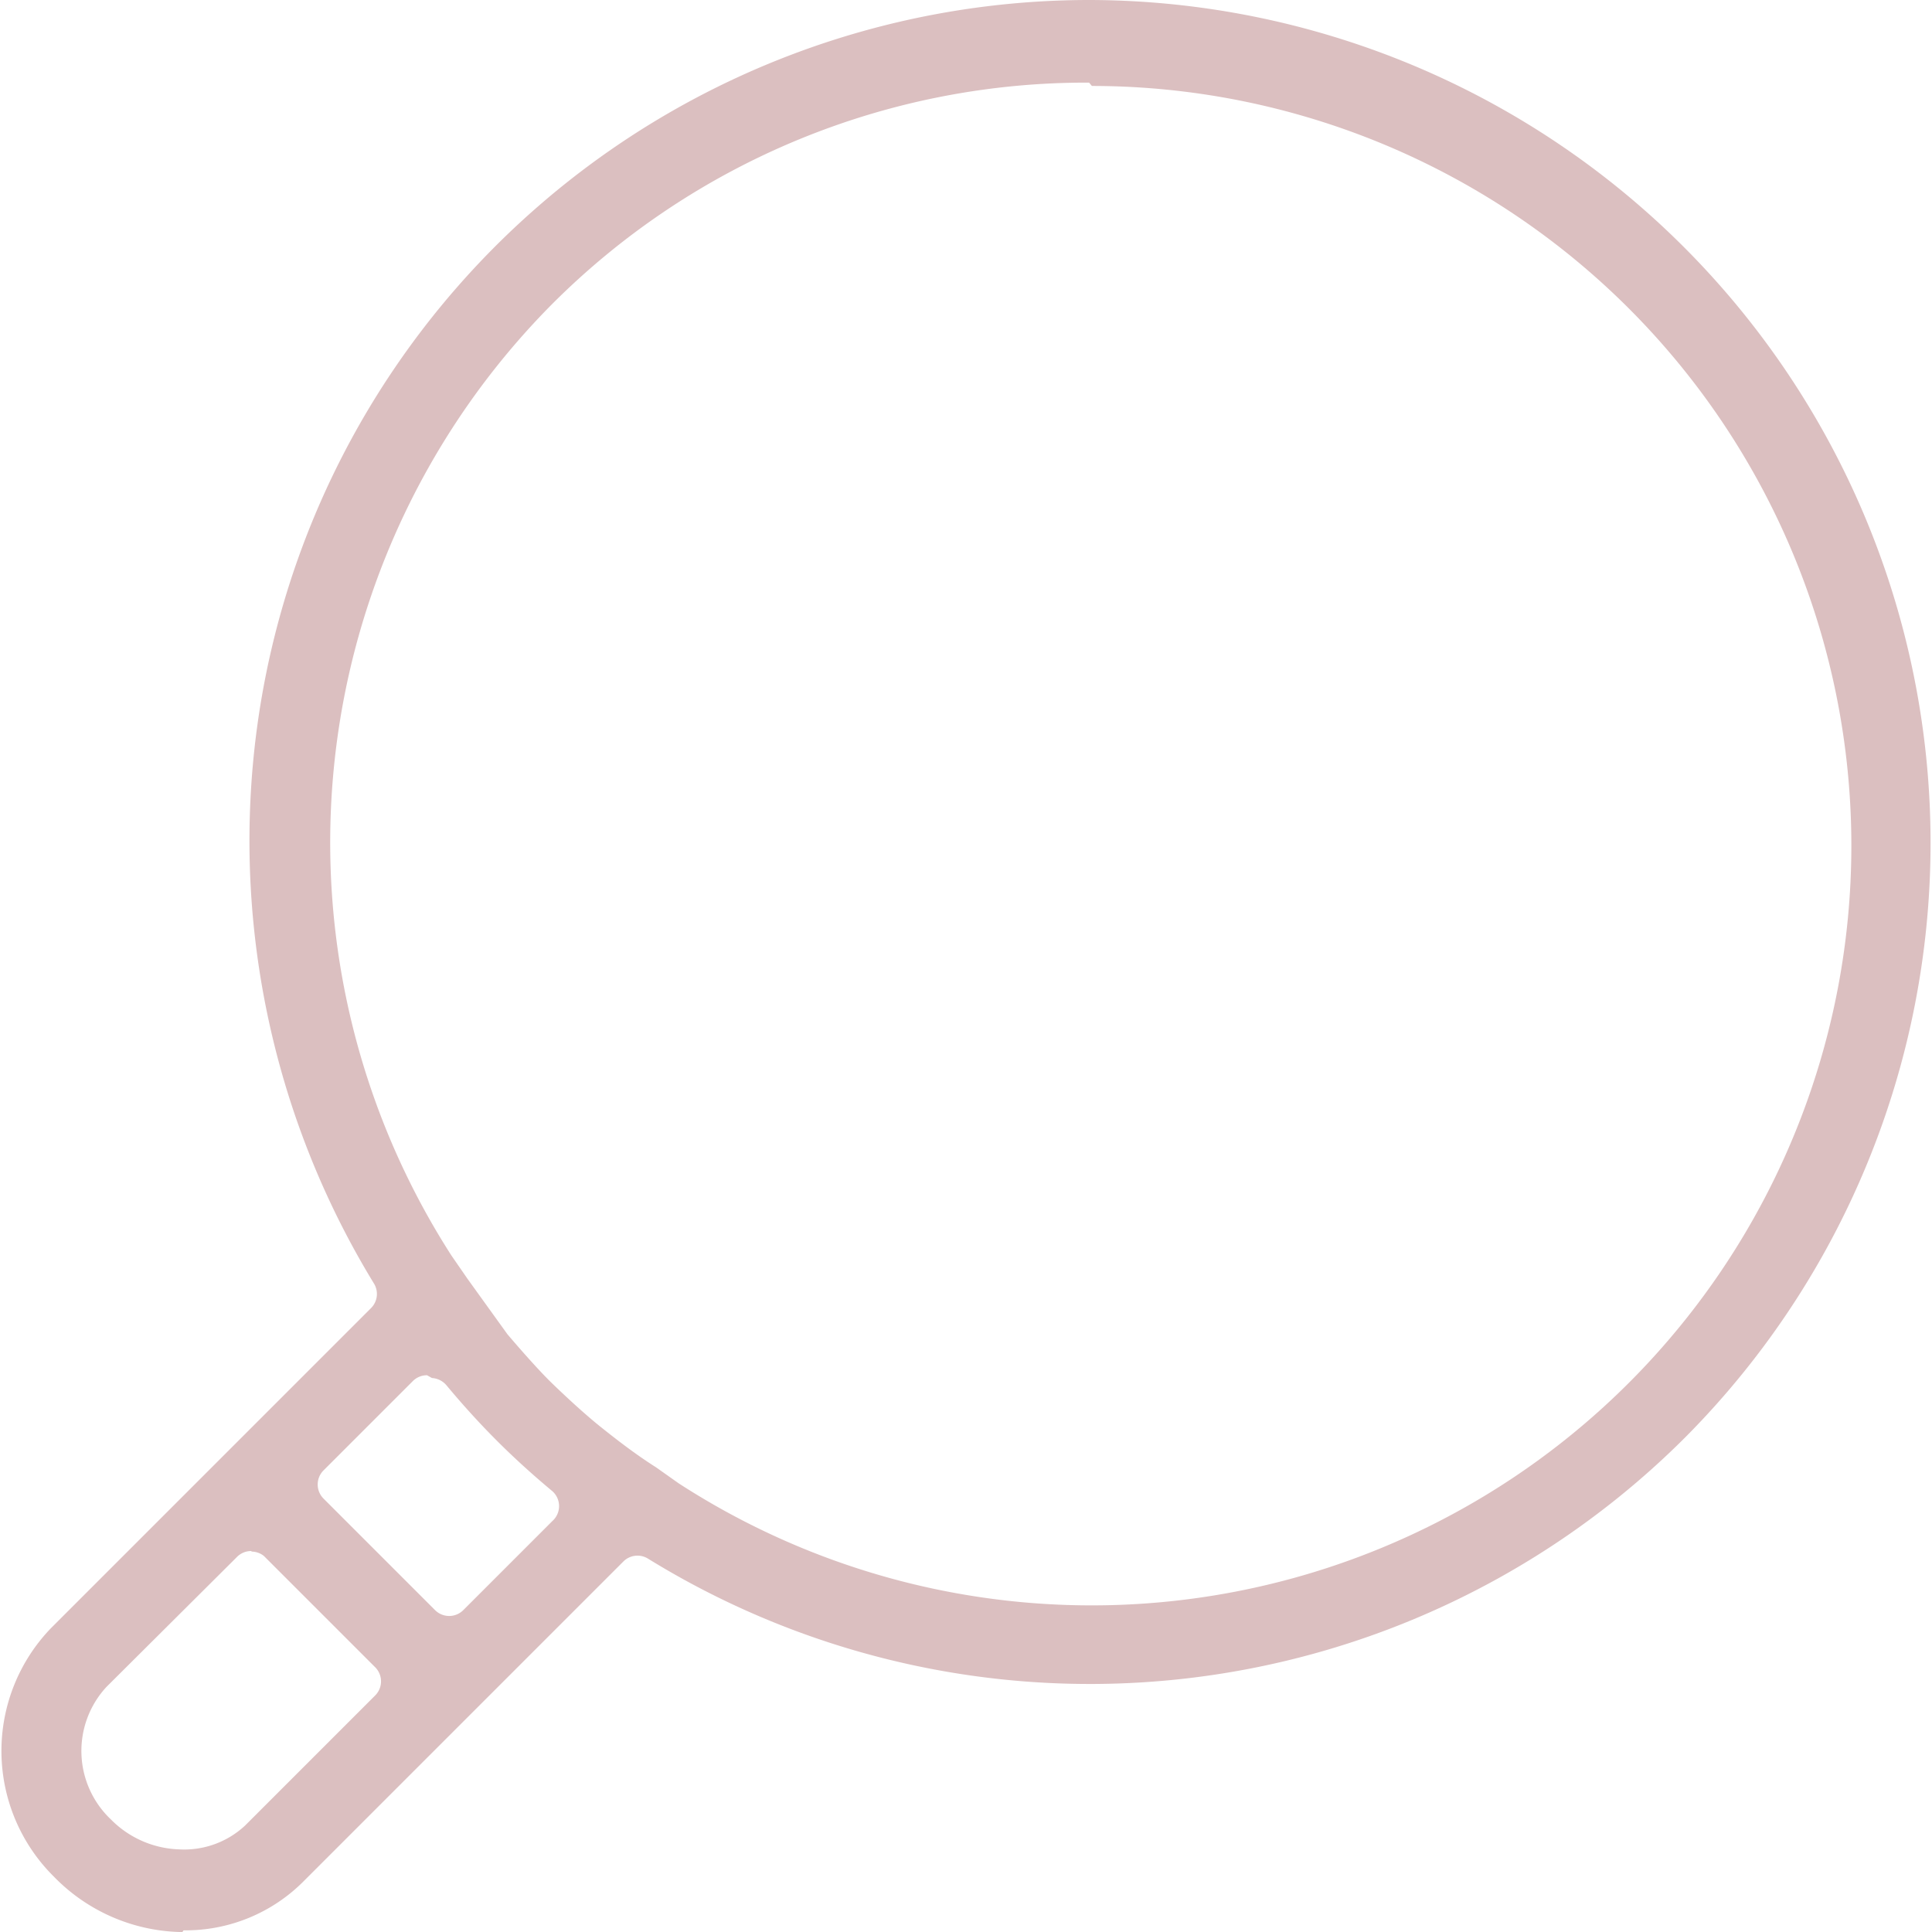 <svg xmlns="http://www.w3.org/2000/svg" viewBox="0 0 34.84 34.84"><defs><style>.cls-1{fill:#dbbfc0;}</style></defs><title>icon_search</title><path class="cls-1" d="M3.37 34.92h-.06a3.29 3.29 0 0 1-2.26-1 3.19 3.19 0 0 1-.05-4.48l5.77-5.77a.36.36 0 0 0 .05-.45 15.32 15.32 0 0 1-2.15-9.65 15.15 15.15 0 0 1 15.05-13.49 15.2 15.2 0 0 1 10.75 25.92 15.18 15.18 0 0 1-18.7 2.19.36.36 0 0 0-.45.05l-5.76 5.76a3 3 0 0 1-2.17.89zm1.24-6.87a.36.36 0 0 0-.26.11l-2.35 2.34a1.7 1.7 0 0 0 .08 2.39 1.81 1.81 0 0 0 1.23.54 1.61 1.61 0 0 0 1.19-.43l2.34-2.34a.36.36 0 0 0 0-.52l-2-2a.36.36 0 0 0-.22-.08zm3.17-3.17a.36.36 0 0 0-.26.11l-1.6 1.6a.36.36 0 0 0 0 .52l2 2a.36.36 0 0 0 .52 0l1.6-1.6a.36.36 0 0 0 0-.54c-.36-.3-.69-.6-1-.91s-.61-.64-.91-1a.37.37 0 0 0-.26-.13zm11.94-23.31a13.61 13.61 0 0 0-9.69 4 13.78 13.78 0 0 0-1.81 17.15l.29.42.72 1s.49.58.8.88.63.59.88.79.62.49 1 .73l.41.29a13.7 13.7 0 1 0 7.45-25.2z" transform="translate(-.08 -.08)"/></svg>